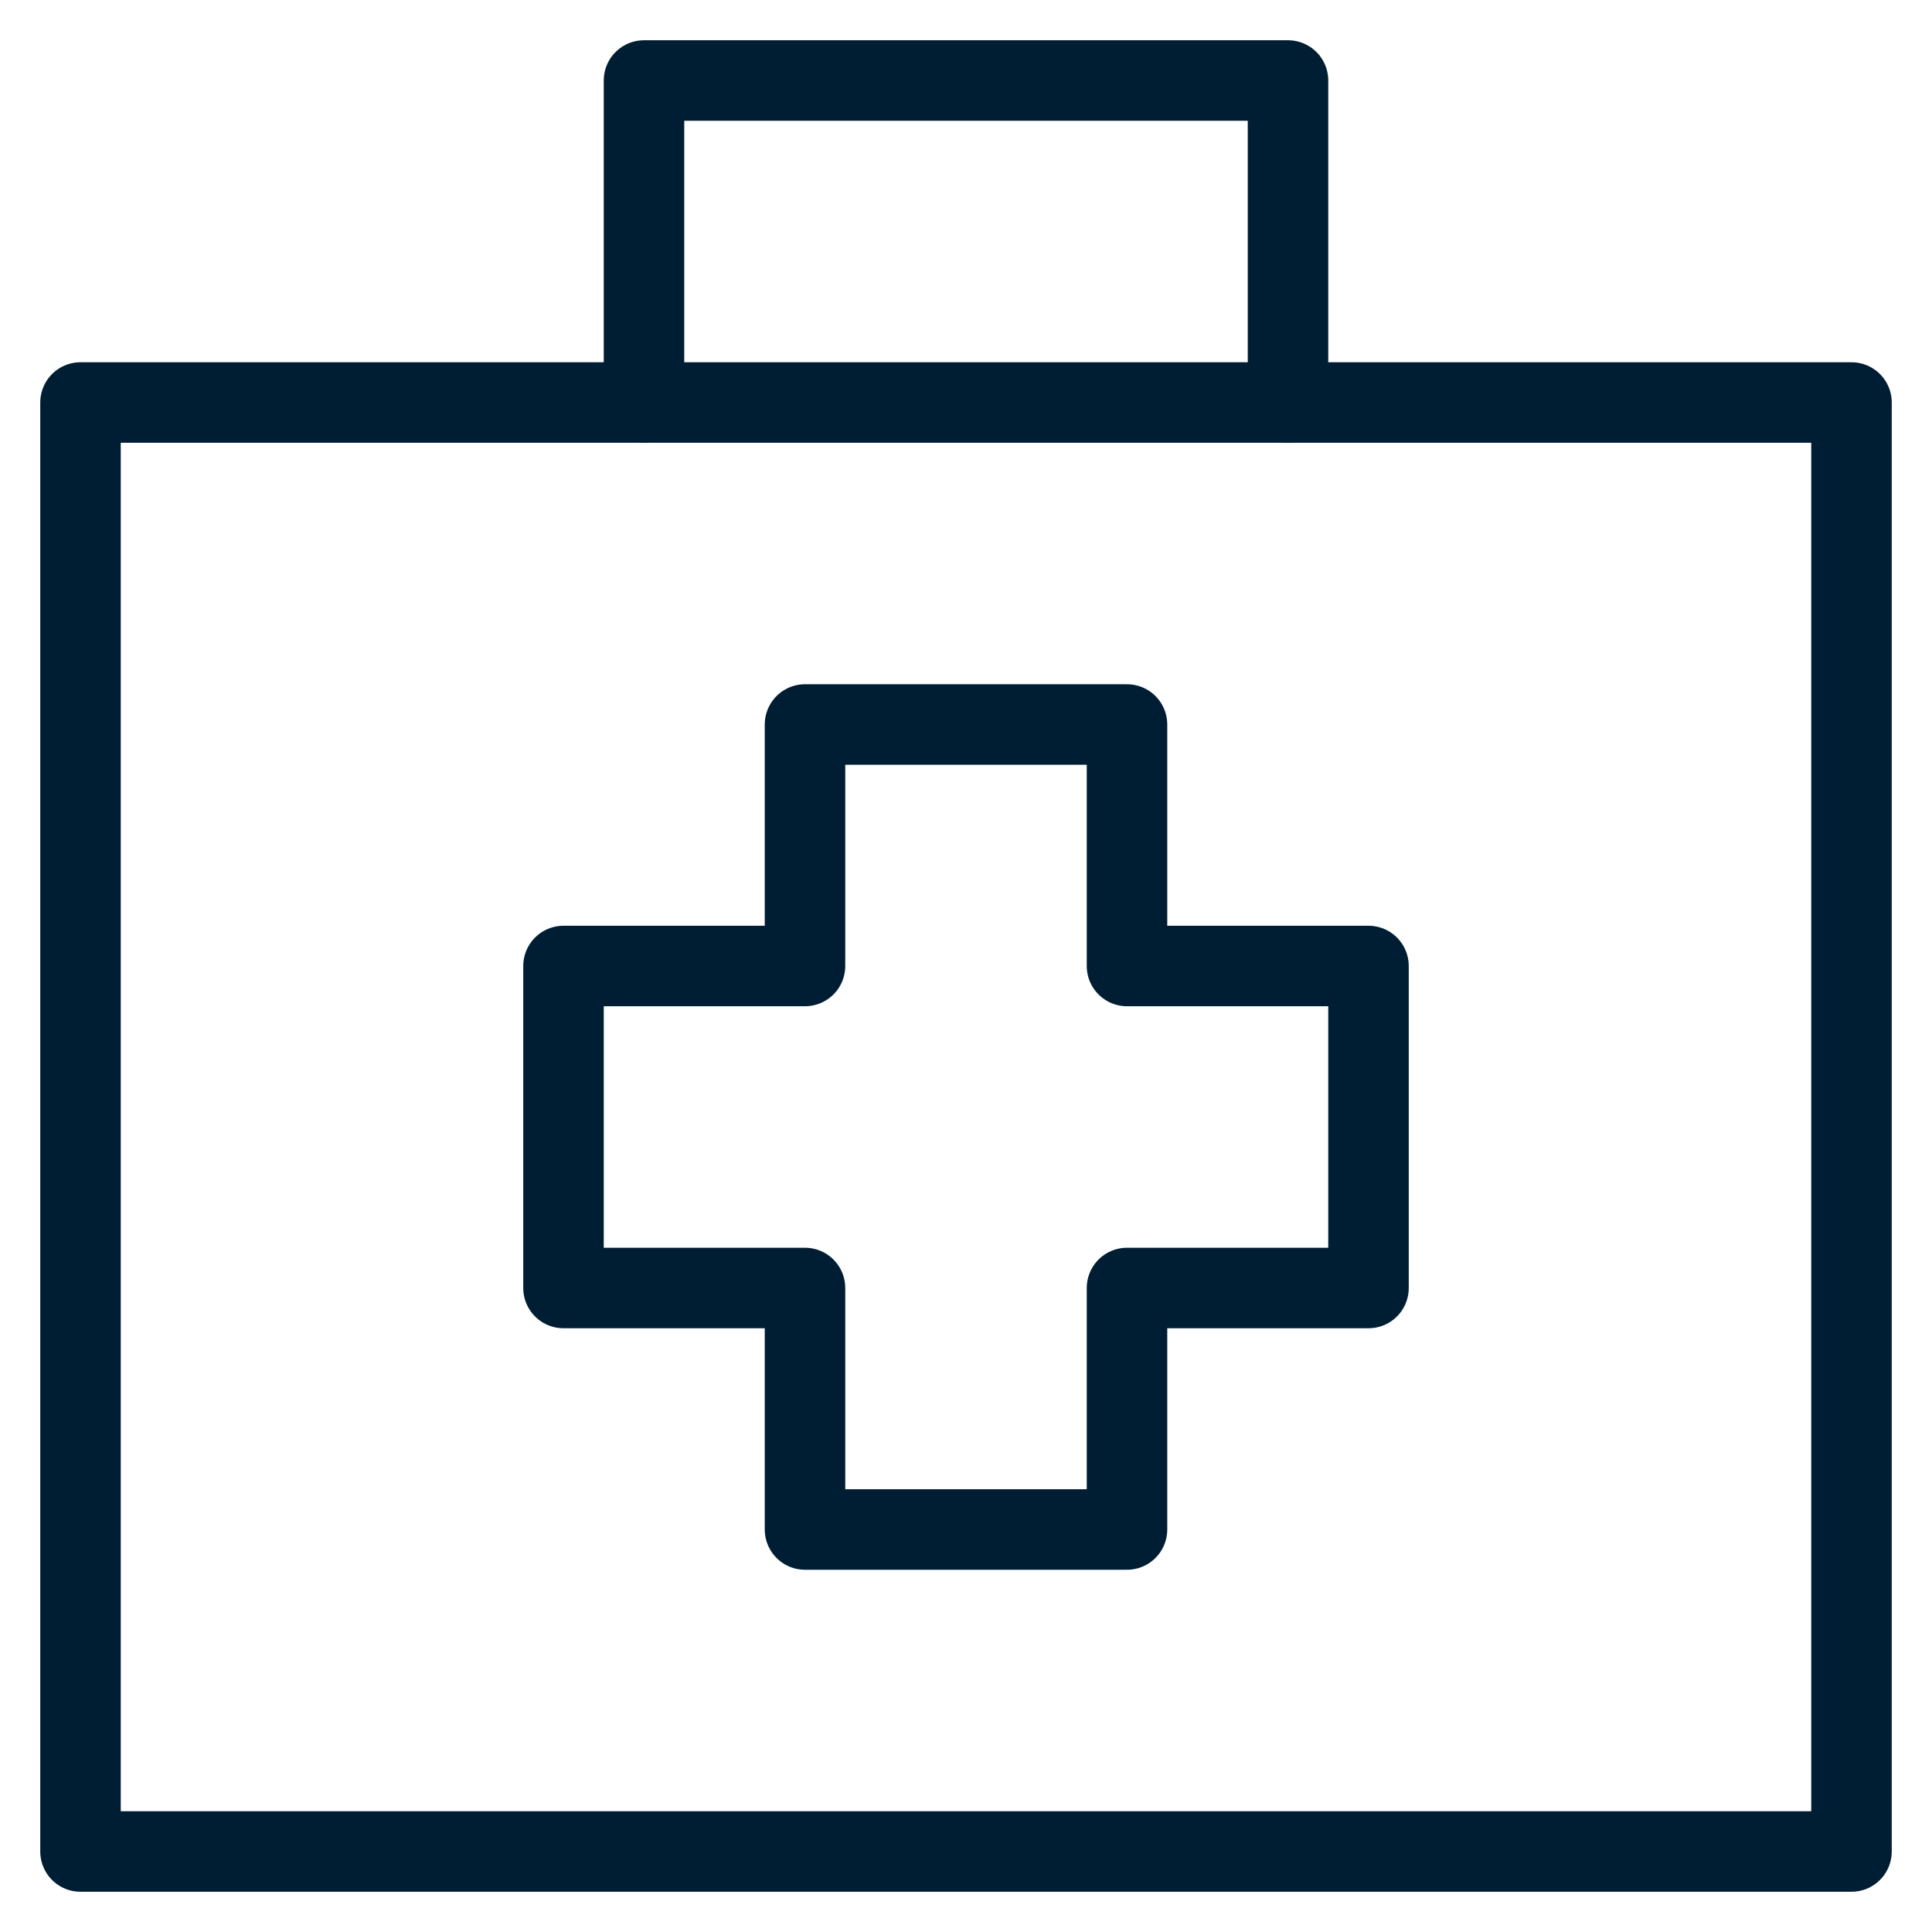 <svg width="48" height="48" viewBox="0 0 48 48" fill="none" xmlns="http://www.w3.org/2000/svg">
<path d="M16 10V2H32V10" stroke="#001E33" stroke-width="2" stroke-linecap="round" stroke-linejoin="round"/>
<path d="M46 10H2V46H46V10Z" stroke="#001E33" stroke-width="2" stroke-linecap="round" stroke-linejoin="round"/>
<path d="M34 24H28V18H20V24H14V32H20V38H28V32H34V24Z" stroke="#001E33" stroke-width="2" stroke-linecap="round" stroke-linejoin="round"/>
</svg>
